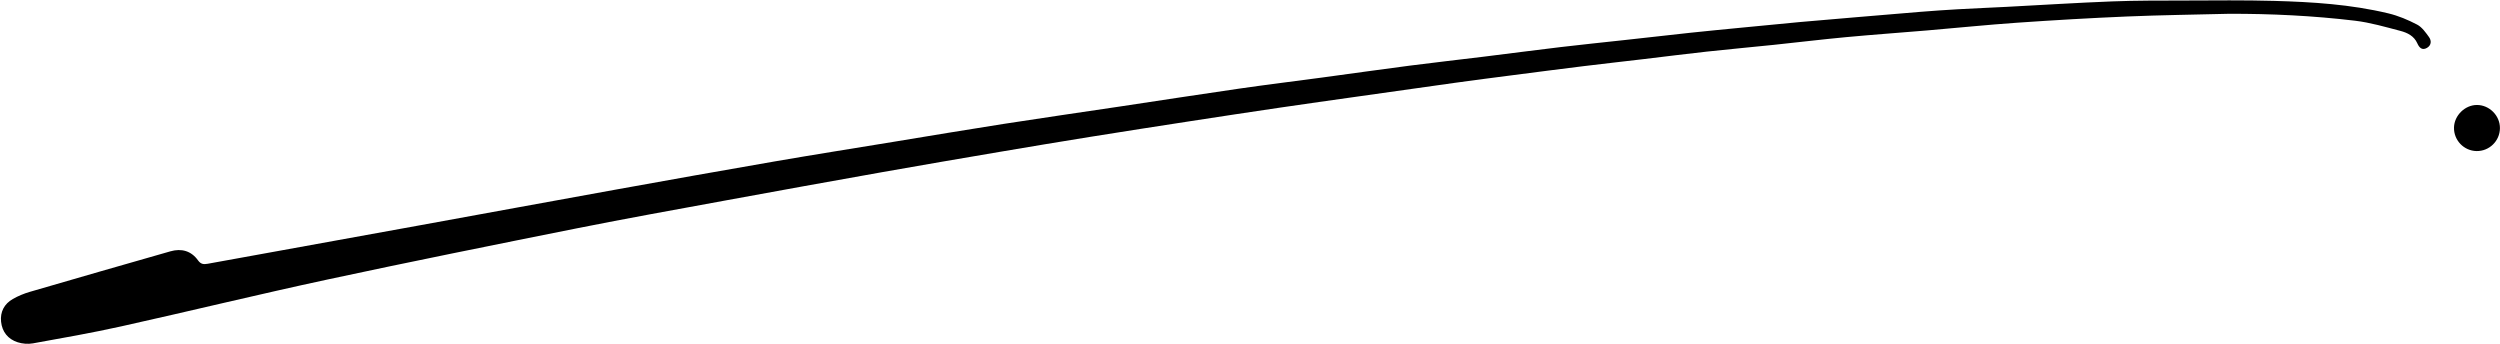 <?xml version="1.0" encoding="UTF-8" standalone="no"?><svg xmlns="http://www.w3.org/2000/svg" xmlns:xlink="http://www.w3.org/1999/xlink" fill="#000000" height="201" preserveAspectRatio="xMidYMid meet" version="1" viewBox="269.8 899.5 1459.9 201.0" width="1459.9" zoomAndPan="magnify"><g fill="#000000" id="change1_1"><path d="M1571.277,907.557c-19.8,0.501-39.612,0.741-59.398,1.574c-21.381,0.9-42.752,2.151-64.101,3.63 c-17.505,1.213-34.968,3.018-52.454,4.499c-15.881,1.345-31.783,2.467-47.651,3.949c-14.053,1.313-28.068,3.026-42.108,4.489 c-13.039,1.358-26.099,2.527-39.131,3.95c-12.225,1.335-24.425,2.909-36.639,4.353c-11.814,1.397-23.639,2.705-35.446,4.156 c-13.607,1.673-27.202,3.442-40.798,5.202c-11.197,1.449-22.397,2.883-33.581,4.432c-18.97,2.627-37.928,5.332-56.89,8.019 c-15.37,2.178-30.745,4.322-46.103,6.585c-17.35,2.557-34.689,5.19-52.022,7.862c-19.526,3.01-39.051,6.037-58.557,9.174 c-17.715,2.849-35.414,5.8-53.103,8.806c-22.658,3.85-45.315,7.71-67.943,11.73c-30.572,5.431-61.128,10.95-91.668,16.558 c-28.954,5.317-57.937,10.505-86.803,16.272c-48.647,9.719-97.287,19.499-145.787,29.92c-40.233,8.645-80.222,18.42-120.396,27.348 c-17.123,3.805-34.423,6.832-51.69,9.951c-2.853,0.516-6.132,0.248-8.896-0.644c-5.649-1.823-9.076-6.078-9.687-12.025 c-0.589-5.735,1.857-10.373,6.839-13.225c3.126-1.79,6.562-3.201,10.026-4.211c27.319-7.967,54.667-15.832,82.031-23.643 c6.455-1.843,12.119-0.296,16.116,5.274c1.613,2.248,3.234,2.433,5.67,1.989c40.873-7.455,81.764-14.811,122.643-22.235 c38.491-6.991,76.963-14.091,115.462-21.038c30.956-5.586,61.921-11.125,92.918-16.476c23.047-3.979,46.151-7.632,69.232-11.414 c21.488-3.521,42.959-7.143,64.473-10.496c22.711-3.539,45.465-6.797,68.197-10.203c23.129-3.465,46.239-7.064,69.385-10.407 c16.164-2.335,32.378-4.315,48.565-6.495c16.982-2.287,33.947-4.711,50.94-6.912c14.397-1.865,28.827-3.466,43.236-5.239 c15.007-1.846,29.997-3.831,45.011-5.615c12.216-1.452,24.458-2.688,36.687-4.037c13.028-1.437,26.049-2.938,39.083-4.329 c9.828-1.049,19.669-1.981,29.506-2.942c11.439-1.117,22.876-2.255,34.321-3.3c10.85-0.99,21.709-1.878,32.565-2.797 c12.664-1.073,25.327-2.169,37.996-3.182c7.242-0.579,14.49-1.086,21.744-1.495c9.478-0.535,18.965-0.914,28.446-1.407 c20.565-1.071,41.121-2.389,61.696-3.185c14.137-0.547,28.302-0.48,42.455-0.518c17.39-0.047,34.789-0.261,52.166,0.221 c22.392,0.621,44.771,2.035,66.651,7.279c5.817,1.394,11.515,3.792,16.829,6.569c2.822,1.475,4.962,4.564,6.928,7.274 c1.565,2.157,1.376,4.84-1.198,6.326c-2.823,1.63-4.506-0.132-5.612-2.646c-1.903-4.326-5.827-6.221-9.907-7.289 c-8.757-2.292-17.55-4.871-26.494-5.941C1620.558,908.674,1595.948,907.48,1571.277,907.557z"/><path d="M1729.661,974.383c-0.074,7.451-6.221,13.453-13.649,13.33c-7.422-0.124-13.375-6.356-13.175-13.793 c0.188-7.004,6.381-13.09,13.352-13.121C1723.508,960.766,1729.734,967.044,1729.661,974.383z"/></g></svg>